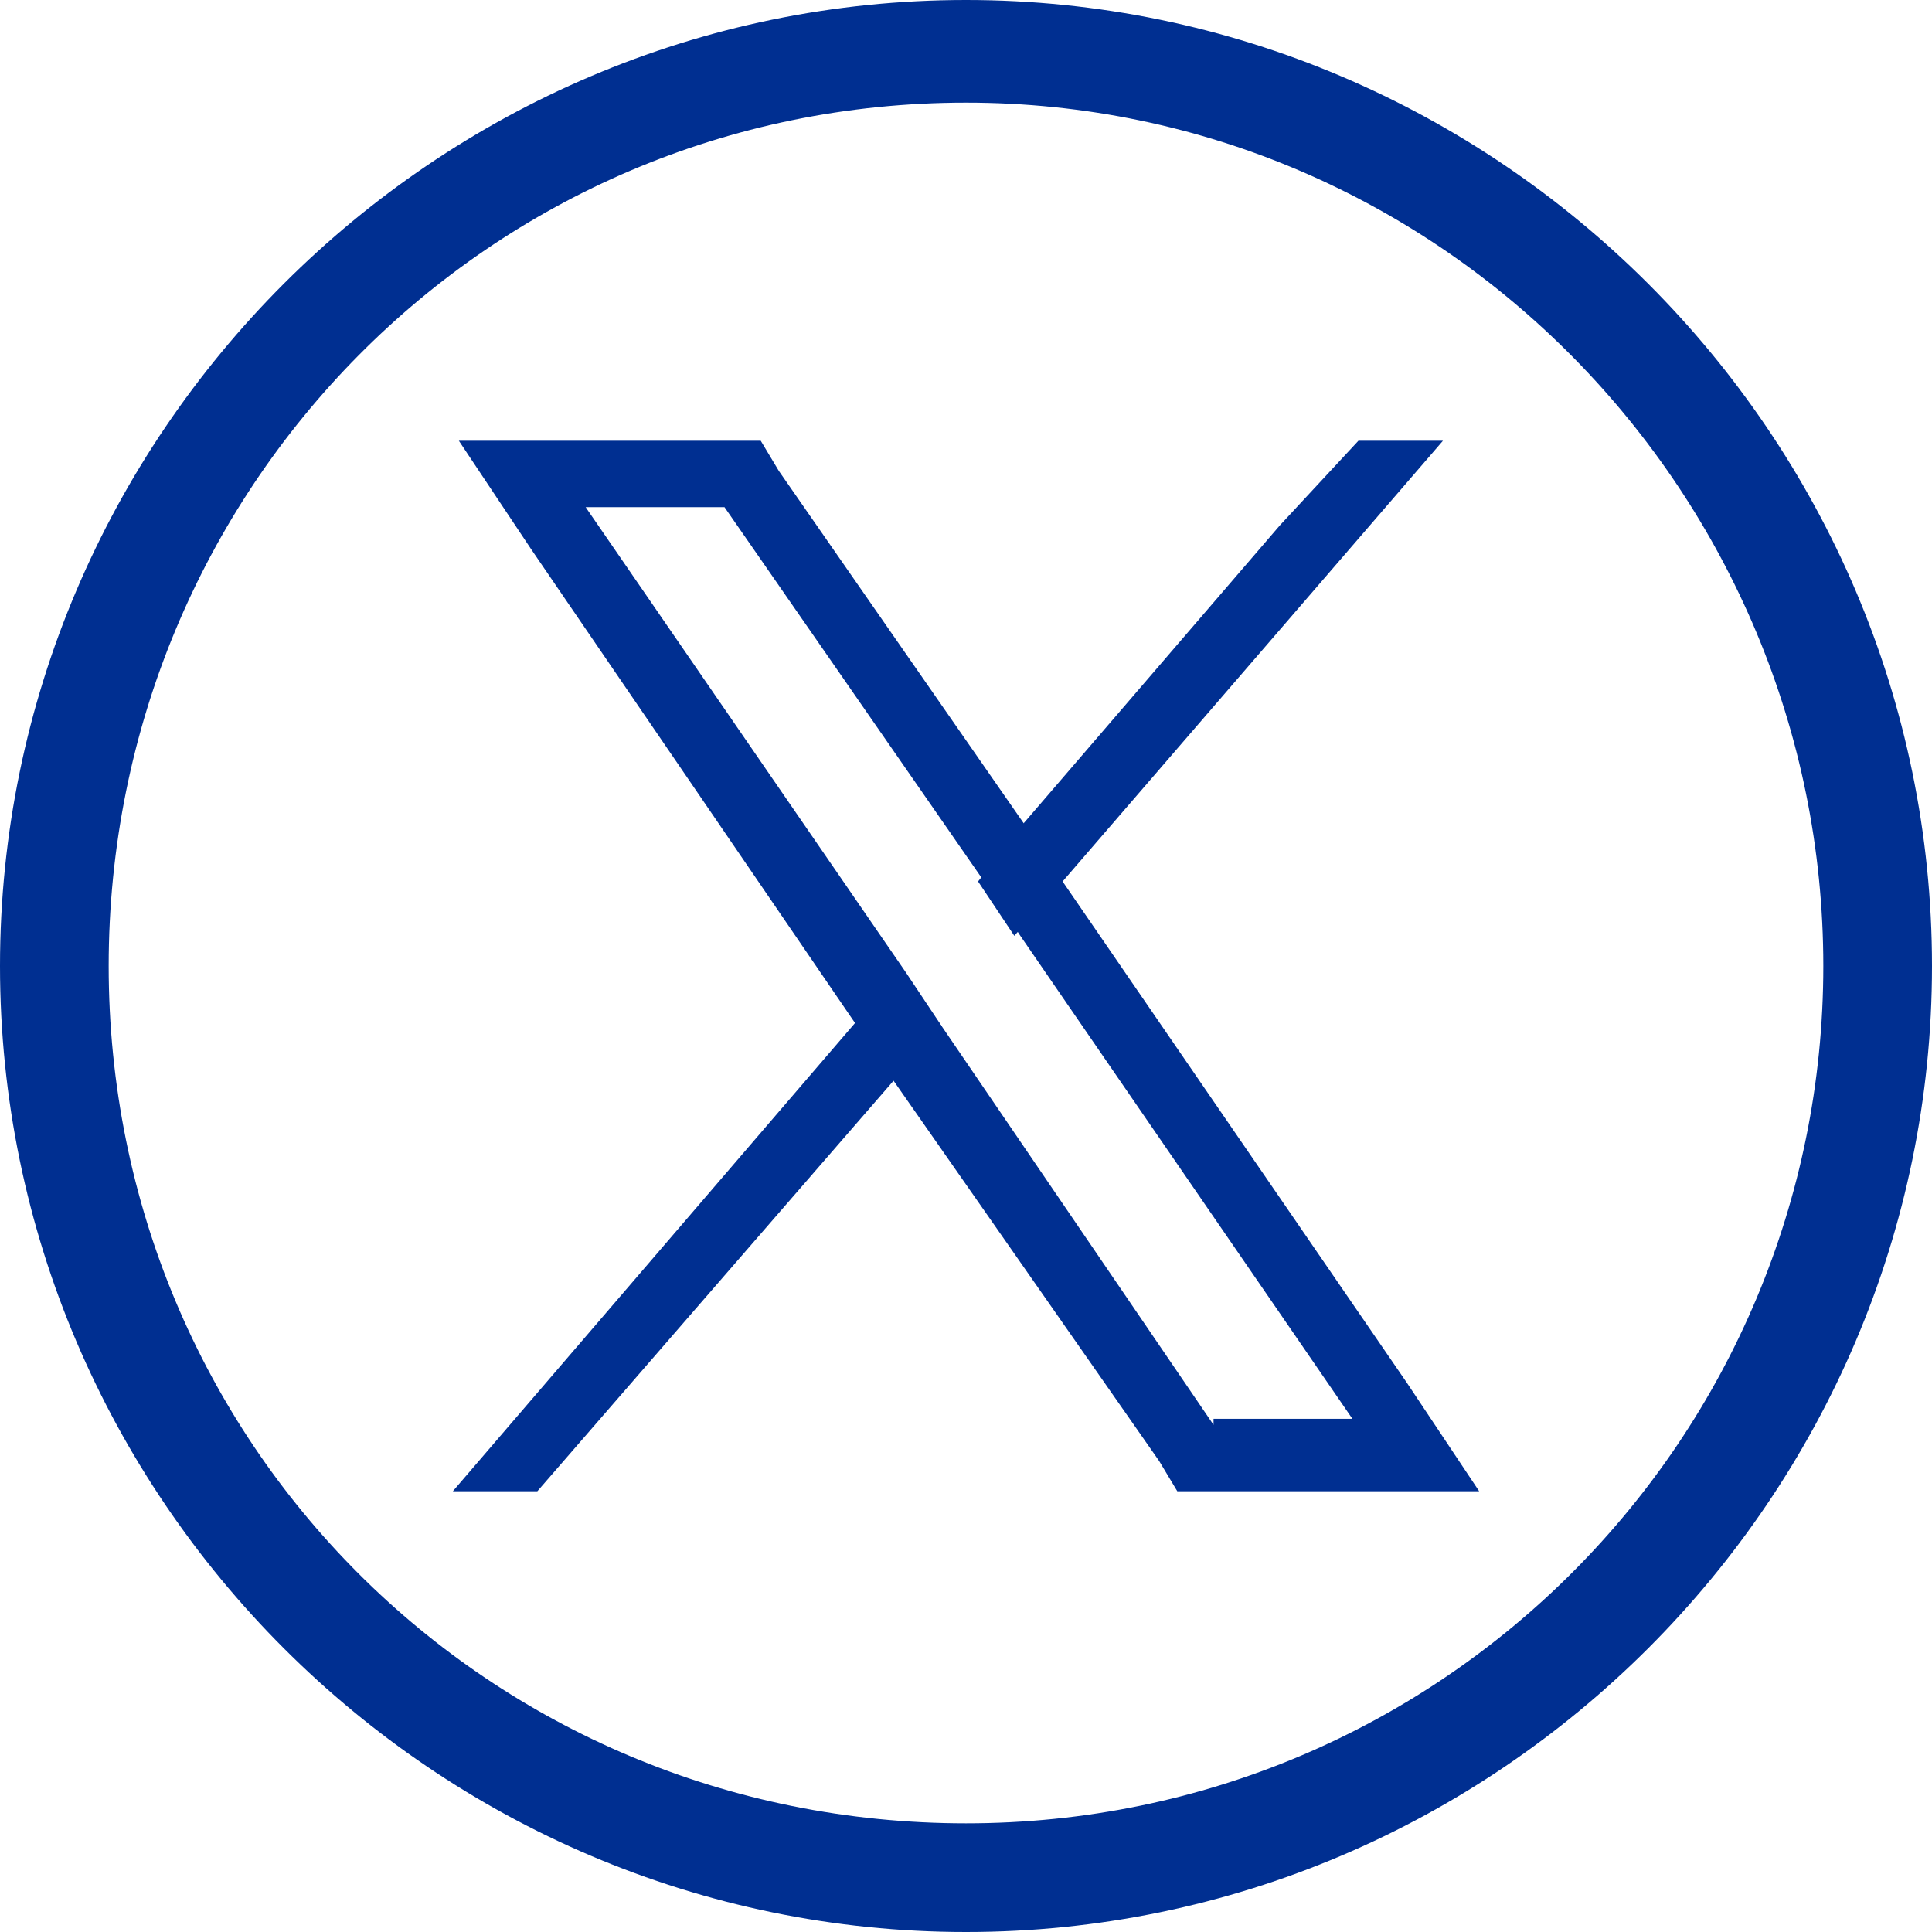 <?xml version="1.0" encoding="utf-8"?>
<!-- Generator: $$$/GeneralStr/196=Adobe Illustrator 27.6.0, SVG Export Plug-In . SVG Version: 6.00 Build 0)  -->
<svg version="1.1" id="Capa_1" xmlns="http://www.w3.org/2000/svg" xmlns:xlink="http://www.w3.org/1999/xlink" x="0px" y="0px"
	 viewBox="0 0 32 32" style="enable-background:new 0 0 32 32;" xml:space="preserve">
<style type="text/css">
	.st0{fill:#002F91;}
</style>
<g id="path5040-9-1-4">
	<path class="st0" d="M16,32C7.2,32,0,24.8,0,16S7.2,0,16,0s16,7.2,16,16S24.8,32,16,32z M16,1.7C8.1,1.7,1.8,8.1,1.8,16
		S8.1,30.2,16,30.2S30.2,23.8,30.2,16S23.9,1.7,16,1.7z"/>
</g>
<g>
	<path class="st0" d="M23.3,22.9l-5.7-8.3l-0.6-0.9l-4.1-5.9l-0.3-0.5h-5l1.2,1.8l5.4,7.9l0.6,0.9l4.4,6.3l0.3,0.5h5L23.3,22.9z
		 M20.1,23.6L15.6,17l-0.6-0.9L9.7,8.4h2.3l4.3,6.2l0.6,0.9l5.5,8H20.1z"/>
	<polygon class="st0" points="14.9,16.1 15.6,17 14.8,17.9 8.9,24.7 7.5,24.7 14.2,16.9 	"/>
	<polygon class="st0" points="23.9,7.3 17.6,14.6 16.8,15.5 16.2,14.6 16.9,13.7 21.2,8.7 22.5,7.3 	"/>
</g>
</svg>

